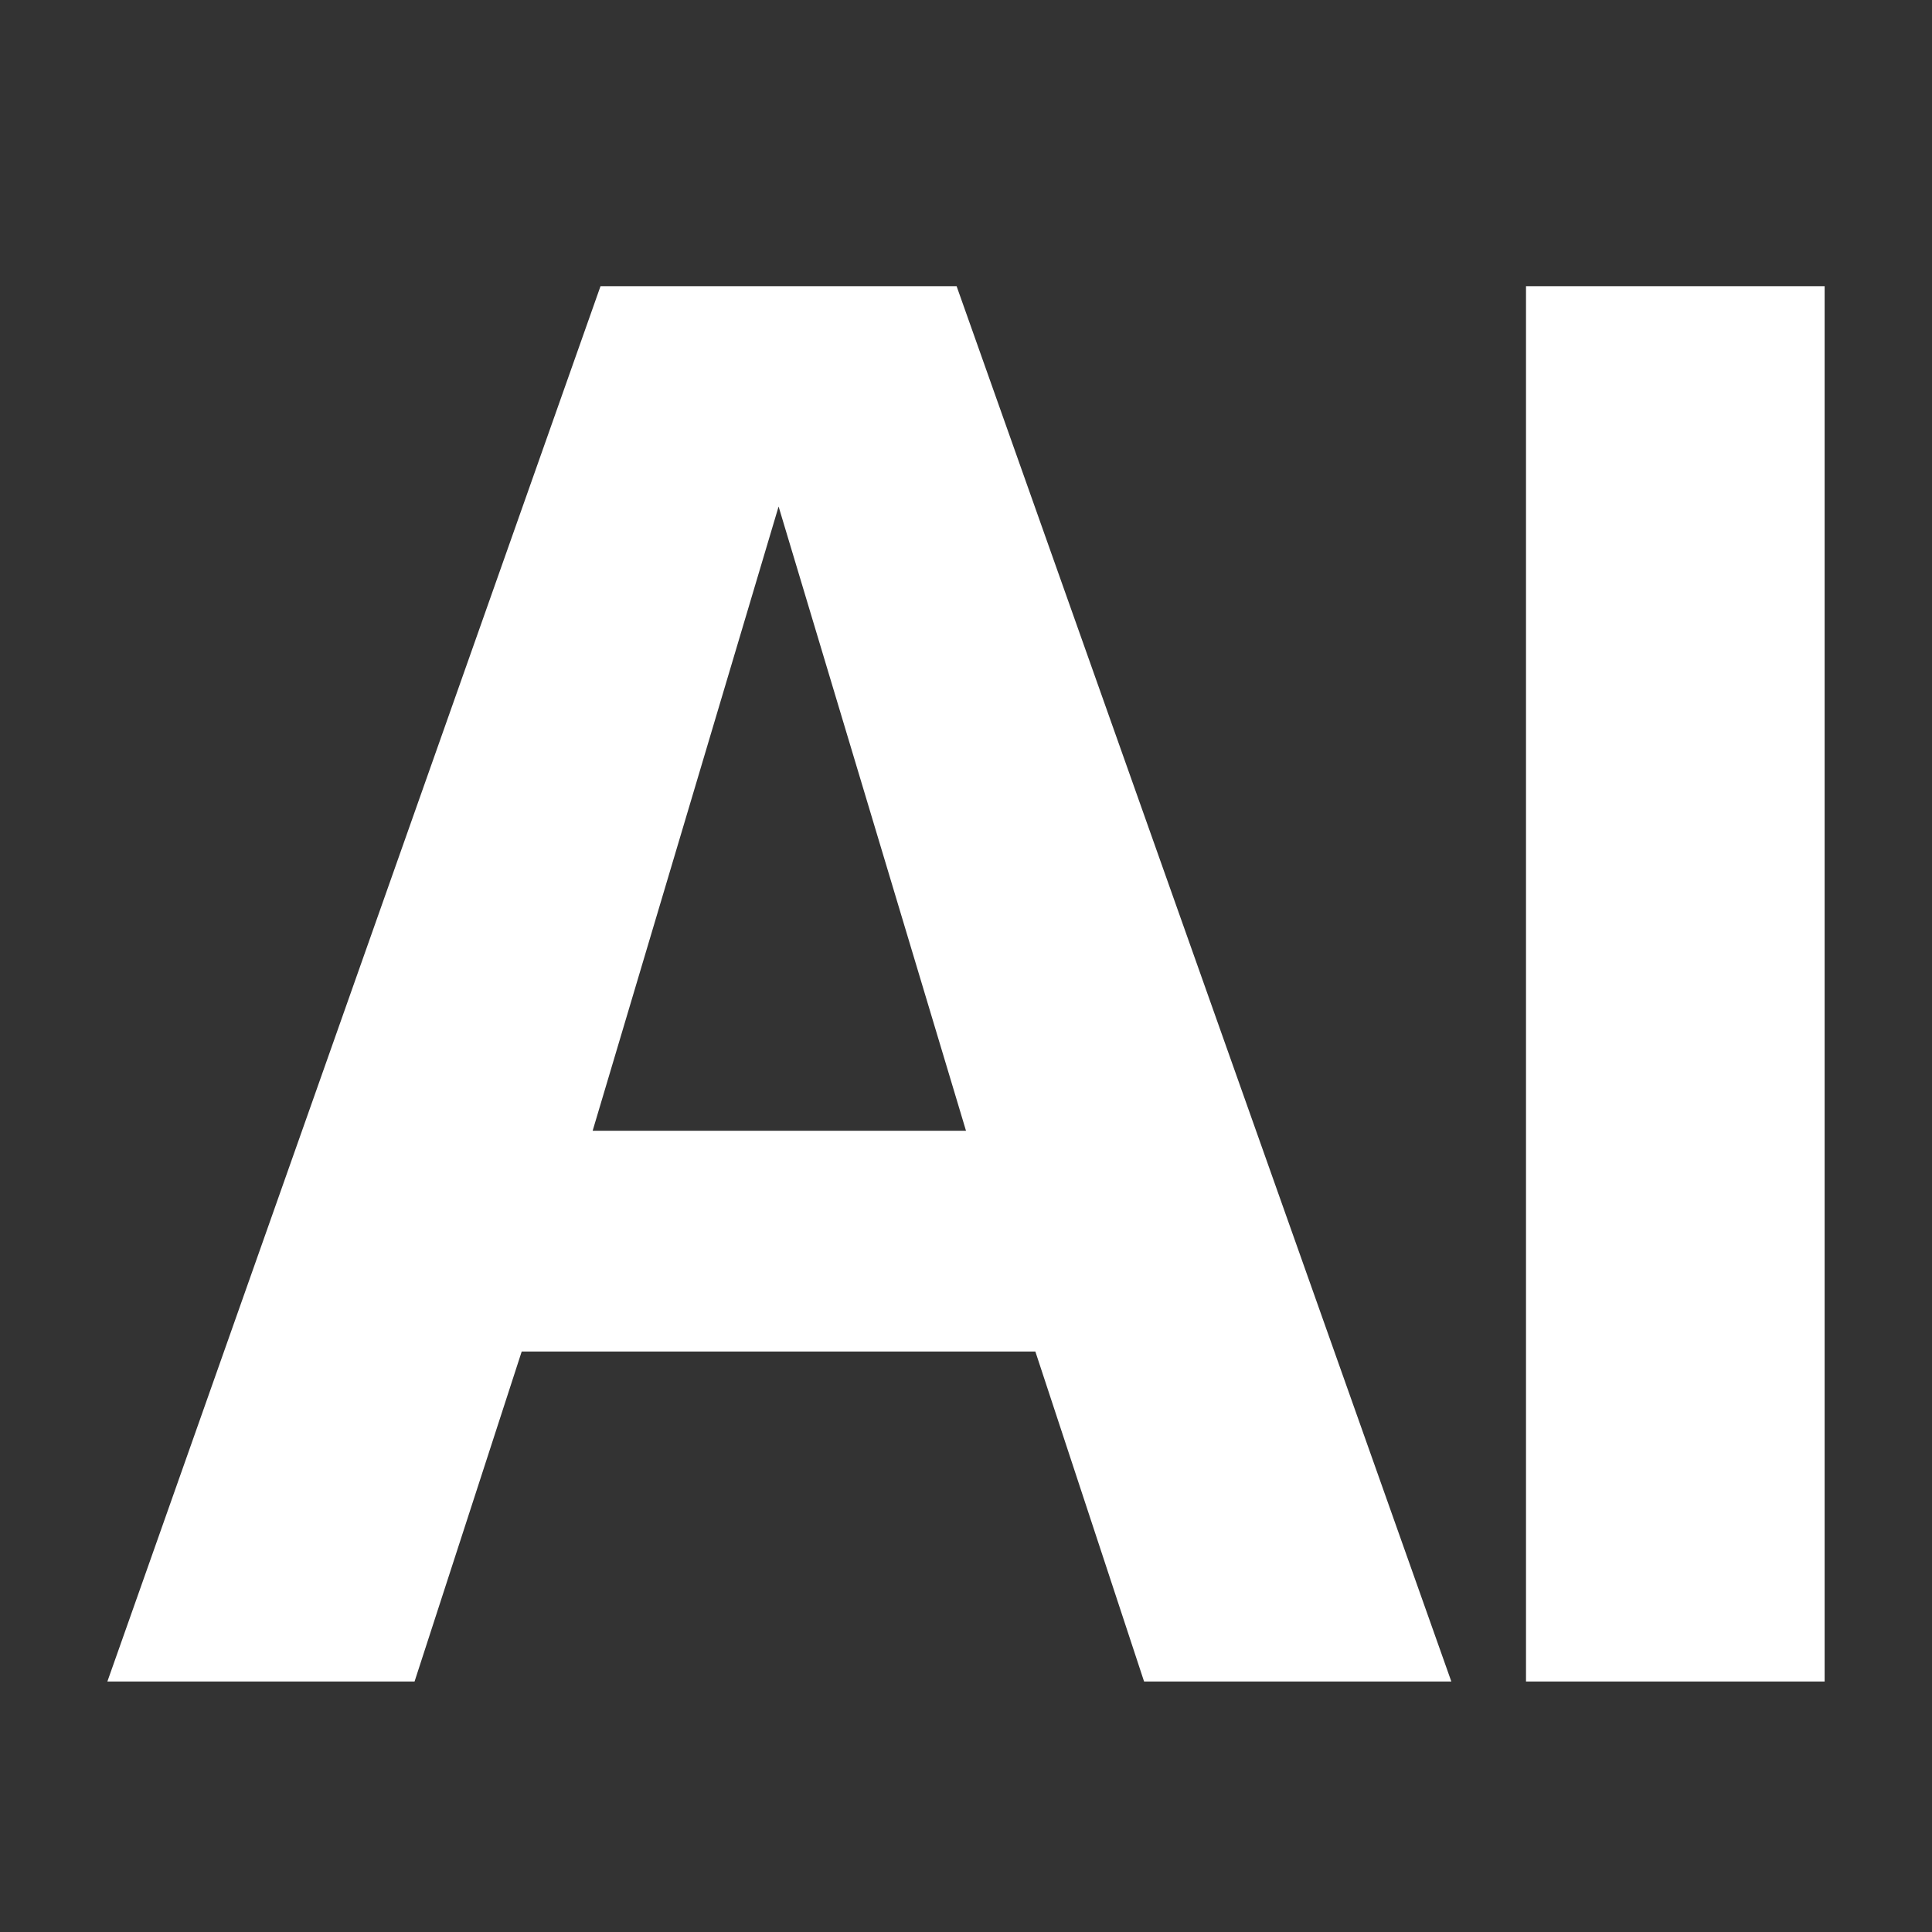 <?xml version="1.0" encoding="UTF-8"?>
<svg width="28px" height="28px" viewBox="0 0 28 28" version="1.1" xmlns="http://www.w3.org/2000/svg" xmlns:xlink="http://www.w3.org/1999/xlink">
    <rect x="0" y="0" width="28" height="28" fill="#333333" stroke="none"/>
    <title>AI算法管理@1x</title>
    <g id="页面-1" stroke="none" stroke-width="1" fill="none" fill-rule="evenodd">
        <g id="AI算法管理">
            <rect id="矩形备份-96" opacity="0.428" x="0" y="0" width="28" height="28"></rect>
            <path d="M6.008,24.37 L7.561,19.587 L15.005,19.587 L16.581,24.37 L21.034,24.37 L13.864,4.148 L8.703,4.148 L1.556,24.37 L6.008,24.37 Z M14,16.388 L8.589,16.388 L11.284,7.341 L14,16.388 Z M26.444,24.37 L26.444,4.148 L22.116,4.148 L22.116,24.37 L26.444,24.37 Z" id="AI" fill="#FFFFFF" fill-rule="nonzero"></path>
        </g>
    </g>
</svg>